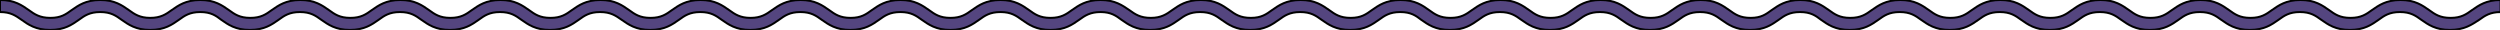 <?xml version="1.0" encoding="utf-8"?>
<!-- Generator: Adobe Illustrator 26.0.3, SVG Export Plug-In . SVG Version: 6.00 Build 0)  -->
<svg xmlns="http://www.w3.org/2000/svg" xmlns:xlink="http://www.w3.org/1999/xlink" version="1.1" id="Capa_1" x="0px" y="0px" viewBox="0 0 1244.4 14.9" style="enable-background:new 0 0 1244.4 14.9;" xml:space="preserve" width="1244.4" height="14.9">
<style type="text/css">
	.st0{fill:#54457F;stroke:#000000;stroke-miterlimit:10;}
</style>
<g id="Capa_2_1_">
	<g id="Capa_1-2">
		<path class="st0" d="M1219.5,14.9c-7.2,0-10.9-2.7-14.2-5c-2.9-2.1-5.4-3.9-10.7-3.9s-7.8,1.8-10.7,3.9c-3.3,2.3-7,5-14.2,5    s-10.9-2.7-14.2-5c-2.9-2.1-5.4-3.9-10.7-3.9s-7.8,1.8-10.7,3.9c-3.3,2.3-7,5-14.2,5s-10.9-2.7-14.2-5c-2.9-2.1-5.4-3.9-10.7-3.9    s-7.8,1.8-10.7,3.9c-3.3,2.3-7,5-14.2,5s-10.9-2.7-14.2-5c-2.9-2.1-5.4-3.9-10.7-3.9s-7.8,1.8-10.7,3.9c-3.3,2.3-7,5-14.2,5    s-10.9-2.7-14.2-5c-2.9-2.1-5.4-3.9-10.7-3.9s-7.8,1.8-10.7,3.9c-3.3,2.3-7,5-14.2,5s-10.9-2.7-14.2-5c-2.9-2.1-5.4-3.9-10.7-3.9    s-7.8,1.8-10.7,3.9c-3.3,2.3-7,5-14.2,5s-10.9-2.7-14.2-5C903.8,7.8,901.3,6,896,6s-7.8,1.8-10.7,3.9c-3.3,2.3-7,5-14.2,5    s-10.9-2.7-14.2-5C854,7.8,851.5,6,846.2,6s-7.8,1.8-10.7,3.9c-3.3,2.3-7,5-14.2,5s-10.9-2.7-14.2-5c-2.9-2.1-5.4-3.9-10.7-3.9    s-7.8,1.8-10.7,3.9c-3.3,2.3-7,5-14.2,5s-10.9-2.7-14.2-5c-2.9-2.1-5.4-3.9-10.7-3.9s-7.8,1.8-10.7,3.9c-3.3,2.3-7,5-14.2,5    s-10.9-2.7-14.2-5C704.8,7.8,702.3,6,697,6s-7.8,1.8-10.7,3.9c-3.3,2.3-7,5-14.2,5s-10.9-2.7-14.2-5C655,7.8,652.5,6,647.2,6    s-7.8,1.8-10.7,3.9c-3.3,2.3-7,5-14.2,5s-10.9-2.7-14.2-5c-2.9-2.1-5.4-3.9-10.7-3.9s-7.8,1.8-10.7,3.9c-3.3,2.3-7,5-14.2,5    s-10.9-2.7-14.2-5C555.5,7.8,553,6,547.8,6s-7.8,1.8-10.7,3.9c-3.3,2.3-7,5-14.2,5s-10.9-2.7-14.2-5C505.8,7.8,503.3,6,498,6    s-7.8,1.8-10.7,3.9c-3.3,2.3-7,5-14.2,5s-10.9-2.7-14.2-5C456,7.8,453.5,6,448.2,6s-7.8,1.8-10.7,3.9c-3.3,2.3-7,5-14.2,5    s-10.9-2.7-14.2-5c-2.9-2.1-5.4-3.9-10.7-3.9s-7.8,1.8-10.7,3.9c-3.3,2.3-7,5-14.2,5s-10.9-2.7-14.2-5c-2.9-2.1-5.4-3.9-10.7-3.9    s-7.8,1.8-10.7,3.9c-3.3,2.3-7,5-14.2,5s-10.9-2.7-14.2-5c-3-2.1-5.5-3.9-10.8-3.9s-7.8,1.8-10.7,3.9c-3.3,2.3-7,5-14.2,5    s-10.9-2.7-14.2-5c-2.9-2.1-5.4-3.9-10.7-3.9s-7.8,1.8-10.7,3.9c-3.3,2.3-7,5-14.2,5s-10.9-2.7-14.2-5c-2.9-2.1-5.4-3.9-10.7-3.9    s-7.8,1.8-10.7,3.9c-3.3,2.3-7,5-14.2,5s-10.9-2.7-14.2-5c-2.9-2.1-5.4-3.9-10.7-3.9s-7.8,1.8-10.7,3.9c-3.3,2.3-7,5-14.2,5    s-10.9-2.7-14.2-5C107.5,7.8,105,6,99.7,6S91.9,7.8,89,9.9c-3.3,2.3-7,5-14.2,5s-10.9-2.7-14.2-5C57.7,7.8,55.2,6,49.9,6    s-7.8,1.8-10.7,3.9c-3.3,2.3-7,5-14.2,5s-11-2.7-14.2-5C7.8,7.8,5.3,6,0.1,6H0V0h0.1C7.3,0,11,2.7,14.3,5    c2.9,2.1,5.5,3.9,10.8,3.9S32.8,7.1,35.7,5c3.3-2.3,7-5,14.2-5s10.9,2.7,14.2,5c2.9,2.1,5.5,3.9,10.7,3.9S82.6,7.1,85.5,5    c3.3-2.3,7-5,14.2-5s10.9,2.7,14.2,5c2.9,2.1,5.4,3.9,10.7,3.9c5.3,0,7.8-1.8,10.7-3.9c3.3-2.3,7-5,14.2-5s10.9,2.7,14.2,5    c2.9,2.1,5.4,3.9,10.7,3.9s7.8-1.8,10.7-3.9c3.3-2.3,7-5,14.2-5s10.9,2.7,14.2,5c2.9,2.1,5.4,3.9,10.7,3.9S232,7.1,234.9,5    c3.3-2.3,7-5,14.2-5s10.9,2.7,14.2,5c2.9,2.1,5.4,3.9,10.7,3.9s7.8-1.8,10.7-3.9c3.3-2.3,7-5,14.2-5s10.9,2.7,14.2,5    c2.9,2.1,5.4,3.9,10.7,3.9s7.8-1.8,10.7-3.9c3.3-2.3,7-5,14.2-5s10.9,2.7,14.2,5c2.9,2.1,5.5,3.9,10.7,3.9s7.8-1.8,10.7-3.9    c3.3-2.3,7-5,14.2-5s10.9,2.7,14.2,5c2.9,2.1,5.4,3.9,10.7,3.9S431.1,7.1,434,5c3.3-2.3,7-5,14.2-5s10.9,2.7,14.2,5    c2.9,2.1,5.4,3.9,10.7,3.9s7.8-1.8,10.7-3.9c3.3-2.3,7-5,14.2-5s10.9,2.7,14.2,5c2.9,2.1,5.4,3.9,10.7,3.9s7.8-1.8,10.7-3.9    c3.3-2.3,7-5,14.2-5s10.9,2.7,14.3,5c2.9,2.1,5.5,3.9,10.7,3.9s7.8-1.8,10.7-3.9c3.3-2.3,7-5,14.2-5s10.9,2.7,14.2,5    c2.9,2.1,5.4,3.9,10.7,3.9s7.7-1.8,10.6-3.9c3.3-2.3,7-5,14.2-5s10.9,2.7,14.2,5c2.9,2.1,5.4,3.9,10.7,3.9S680,7.1,682.9,5    c3.3-2.3,7-5,14.2-5s11,2.7,14.2,5c2.9,2.1,5.4,3.9,10.7,3.9s7.8-1.8,10.7-3.9c3.3-2.3,7-5,14.2-5s10.9,2.7,14.2,5    c2.9,2.1,5.4,3.9,10.7,3.9s7.8-1.8,10.7-3.9c3.3-2.3,7-5,14.2-5s10.9,2.7,14.2,5c2.9,2.1,5.4,3.9,10.7,3.9s7.8-1.8,10.7-3.9    c3.3-2.3,7-5,14.2-5s10.9,2.7,14.2,5c2.9,2.1,5.4,3.9,10.7,3.9S879,7.1,881.9,5c3.3-2.3,7-5,14.2-5s10.9,2.7,14.2,5    c2.9,2.1,5.4,3.9,10.7,3.9s7.8-1.8,10.7-3.9c3.3-2.3,7-5,14.2-5s10.9,2.7,14.2,5c2.9,2.1,5.4,3.9,10.7,3.9s7.8-1.8,10.7-3.9    c3.3-2.3,7-5,14.2-5s10.9,2.7,14.2,5c2.9,2.1,5.4,3.9,10.7,3.9s7.8-1.8,10.7-3.9c3.3-2.3,7-5,14.2-5s10.9,2.7,14.2,5    c2.9,2.1,5.4,3.9,10.7,3.9s7.8-1.8,10.7-3.9c3.3-2.3,7-5,14.2-5s10.9,2.7,14.2,5c2.9,2.1,5.4,3.9,10.7,3.9s7.8-1.8,10.7-3.9    c3.3-2.3,7-5,14.2-5s10.9,2.7,14.2,5c2.9,2.1,5.4,3.9,10.7,3.9s7.8-1.8,10.7-3.9c3.3-2.3,7-5,14.2-5s10.9,2.7,14.2,5    c2.9,2.1,5.4,3.9,10.7,3.9s7.8-1.8,10.7-3.9c3.3-2.3,7-5,14.2-5v6c-5.2,0-7.8,1.8-10.7,3.9C1230.4,12.2,1226.7,14.9,1219.5,14.9z"/>
	</g>
</g>
</svg>
